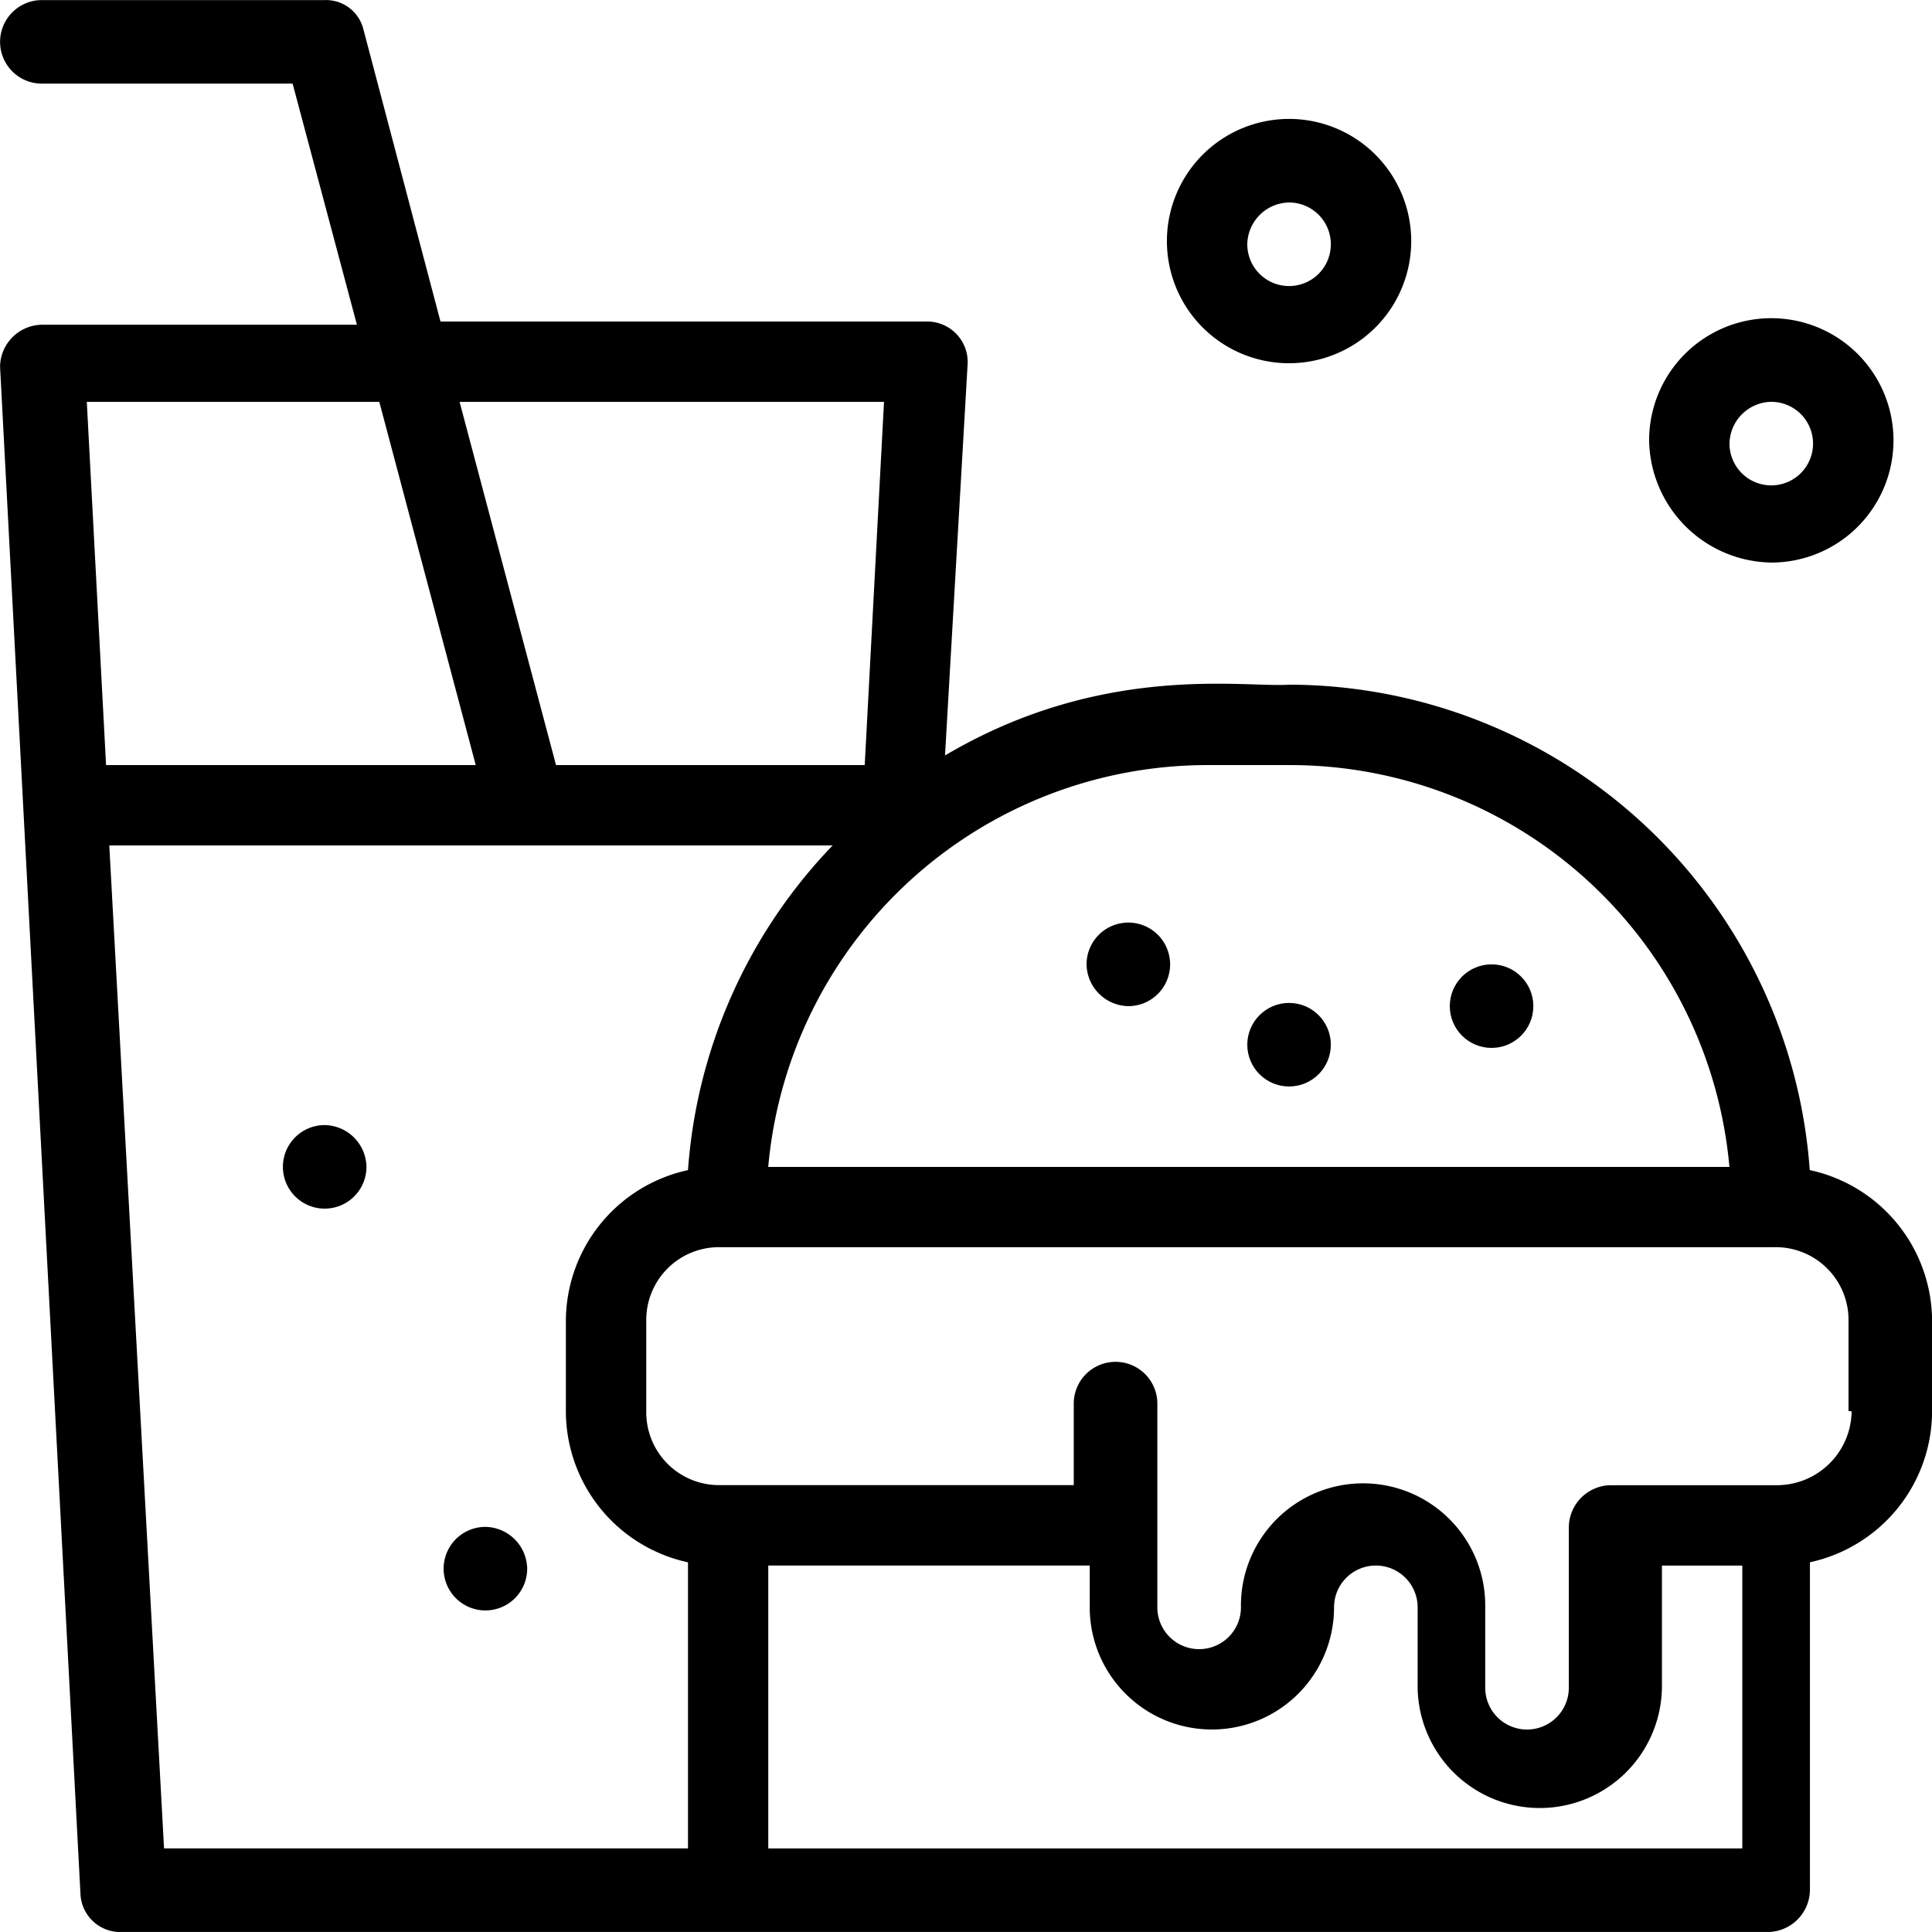<svg id="Grupo_23" data-name="Grupo 23" xmlns="http://www.w3.org/2000/svg" width="68.216" height="68.214" viewBox="0 0 68.216 68.214">
  <g id="_225_Drink_Fast_Food_Food_" data-name="225, Drink, Fast Food, Food,">
    <g id="Grupo_22" data-name="Grupo 22">
      <path id="Trazado_15923" data-name="Trazado 15923" d="M1333.9,748.415a18.468,18.468,0,0,0-18.387-17.139c-1.59.113-6.583-.795-12.146,2.5l.8-13.848a1.43,1.43,0,0,0-1.475-1.474h-17.139l-2.725-10.33a1.36,1.36,0,0,0-1.361-1.02h-9.989a1.475,1.475,0,1,0,0,2.95h8.854l2.27,8.513h-11.124a1.5,1.5,0,0,0-1.476,1.475l2.838,53.913a1.408,1.408,0,0,0,1.476,1.362h58.113a1.5,1.5,0,0,0,1.477-1.476V762.262a5.467,5.467,0,0,0,4.313-5.335v-3.178A5.468,5.468,0,0,0,1333.9,748.415Zm-18.387-14.3a15.575,15.575,0,0,1,15.55,14.188h-33.938a15.574,15.574,0,0,1,15.551-14.188Zm-14.3-12.825-.681,12.825h-10.9l-3.405-12.825Zm-17.82,0,3.405,12.825h-13.053l-.68-12.825Zm-9.534,15.662H1299.4a18.426,18.426,0,0,0-5.108,11.464,5.467,5.467,0,0,0-4.312,5.335v3.178a5.466,5.466,0,0,0,4.312,5.335v10.1h-18.5Zm23.268,35.414v-9.988h11.35v1.476a4.313,4.313,0,0,0,8.626,0,1.476,1.476,0,0,1,2.952,0v2.838a4.313,4.313,0,0,0,8.625,0v-4.313h2.838v9.988Zm38.251-15.437a2.641,2.641,0,0,1-2.61,2.612h-5.9a1.5,1.5,0,0,0-1.475,1.476v5.675a1.476,1.476,0,0,1-2.952,0v-2.838a4.313,4.313,0,1,0-8.625,0,1.476,1.476,0,0,1-2.952,0V756.7a1.476,1.476,0,1,0-2.951,0v2.838h-12.485a2.569,2.569,0,0,1-2.609-2.612v-3.178a2.568,2.568,0,0,1,2.609-2.611h37.229a2.569,2.569,0,0,1,2.611,2.611v3.178Z" transform="translate(-1270 -707.101)"/>
      <path id="Trazado_15924" data-name="Trazado 15924" d="M1305.276,738.751a1.475,1.475,0,1,0-1.475-1.474A1.5,1.5,0,0,0,1305.276,738.751Z" transform="translate(-1265.436 -703.226)"/>
      <ellipse id="Elipse_1" data-name="Elipse 1" cx="1.475" cy="1.475" rx="1.475" ry="1.475" transform="translate(51.19 34.05)"/>
      <ellipse id="Elipse_2" data-name="Elipse 2" cx="1.475" cy="1.475" rx="1.475" ry="1.475" transform="translate(44.04 35.412)"/>
      <path id="Trazado_15925" data-name="Trazado 15925" d="M1280.277,742.1a1.475,1.475,0,1,0,1.474,1.474A1.5,1.5,0,0,0,1280.277,742.1Z" transform="translate(-1268.812 -702.375)"/>
      <path id="Trazado_15926" data-name="Trazado 15926" d="M1285.277,754.6a1.475,1.475,0,1,0,1.474,1.474A1.5,1.5,0,0,0,1285.277,754.6Z" transform="translate(-1268.137 -700.688)"/>
      <path id="Trazado_15927" data-name="Trazado 15927" d="M1325.614,725.627a4.314,4.314,0,1,0-4.313-4.313A4.383,4.383,0,0,0,1325.614,725.627Zm0-5.675a1.475,1.475,0,1,1-1.475,1.474A1.5,1.5,0,0,1,1325.614,719.952Z" transform="translate(-1263.073 -705.764)"/>
      <path id="Trazado_15928" data-name="Trazado 15928" d="M1310.614,719.426a4.313,4.313,0,1,0-4.313-4.312A4.311,4.311,0,0,0,1310.614,719.426Zm0-5.675a1.475,1.475,0,1,1-1.475,1.475A1.5,1.5,0,0,1,1310.614,713.751Z" transform="translate(-1265.099 -706.601)"/>
    </g>
  </g>
</svg>
